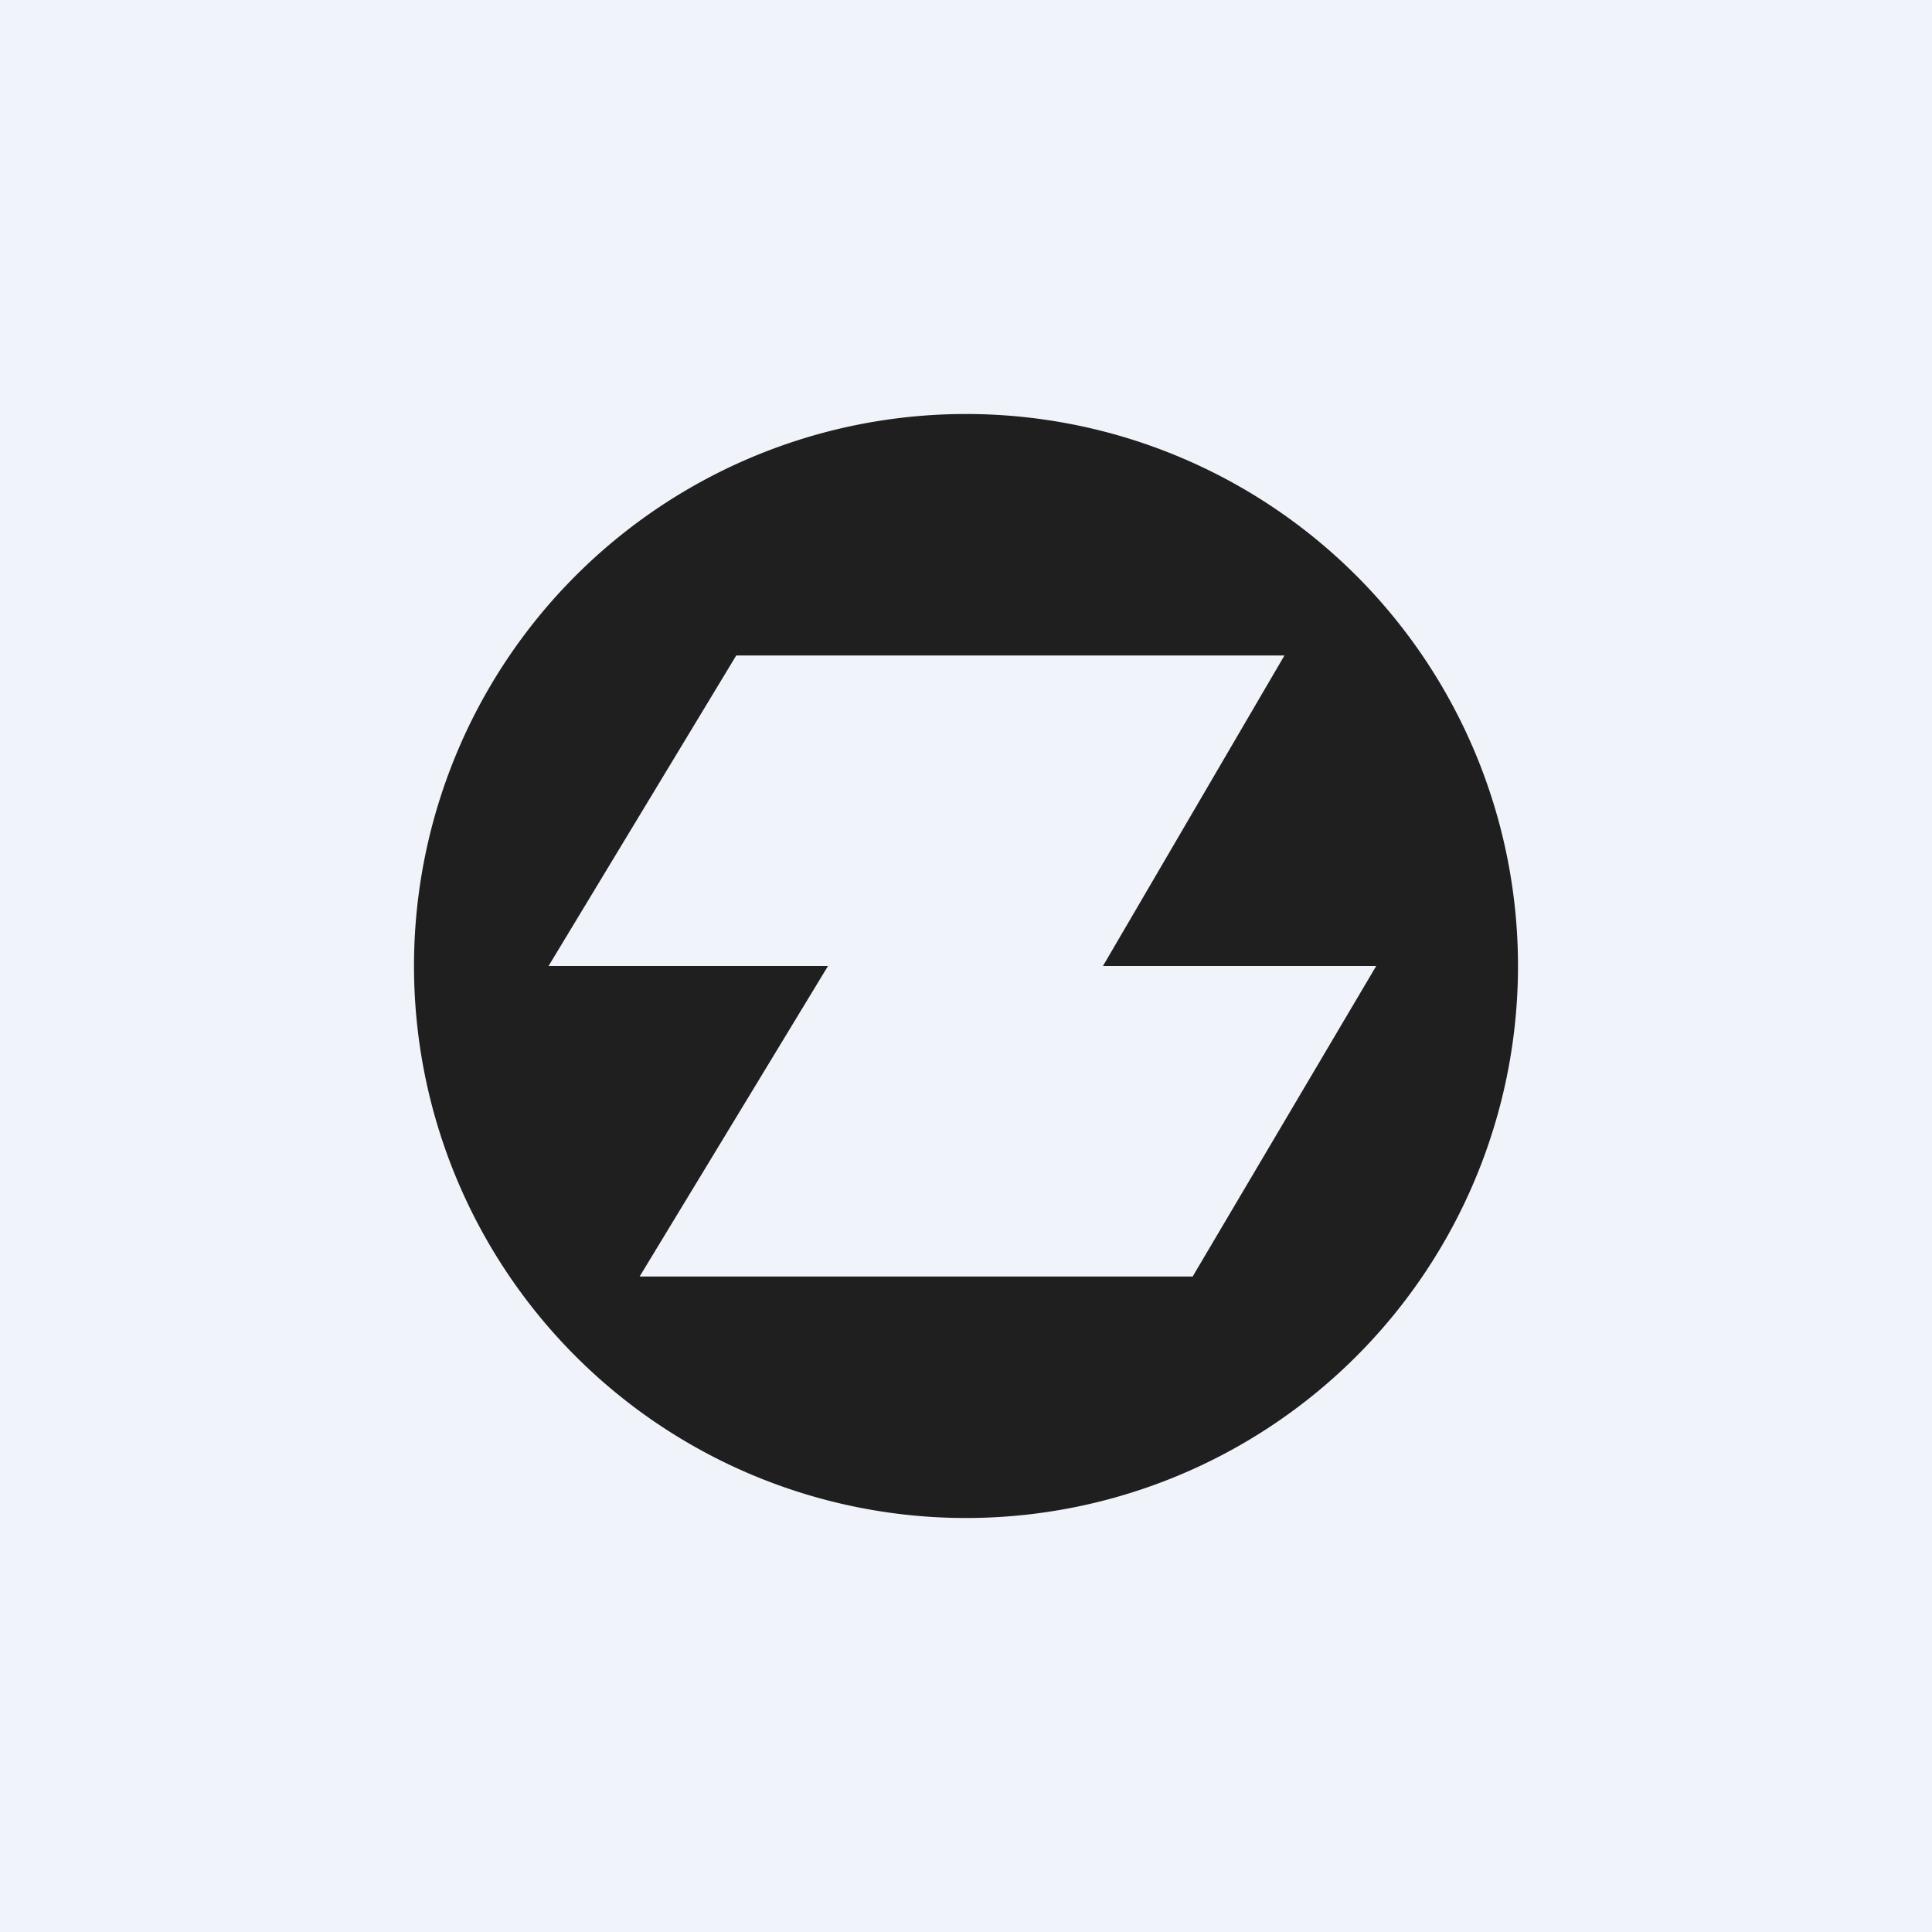 <!-- by TradingView --><svg width="56" height="56" viewBox="0 0 56 56" xmlns="http://www.w3.org/2000/svg"><path fill="#F0F3FA" d="M0 0h56v56H0z"/><path d="M28 44a16 16 0 1 0 0-32 16 16 0 0 0 0 32Zm-6.67-25h15.9l-5.26 9h7.92l-5.32 9H18.54L24 28h-8.1l5.44-9Z" fill="#1F1F1F"/></svg>